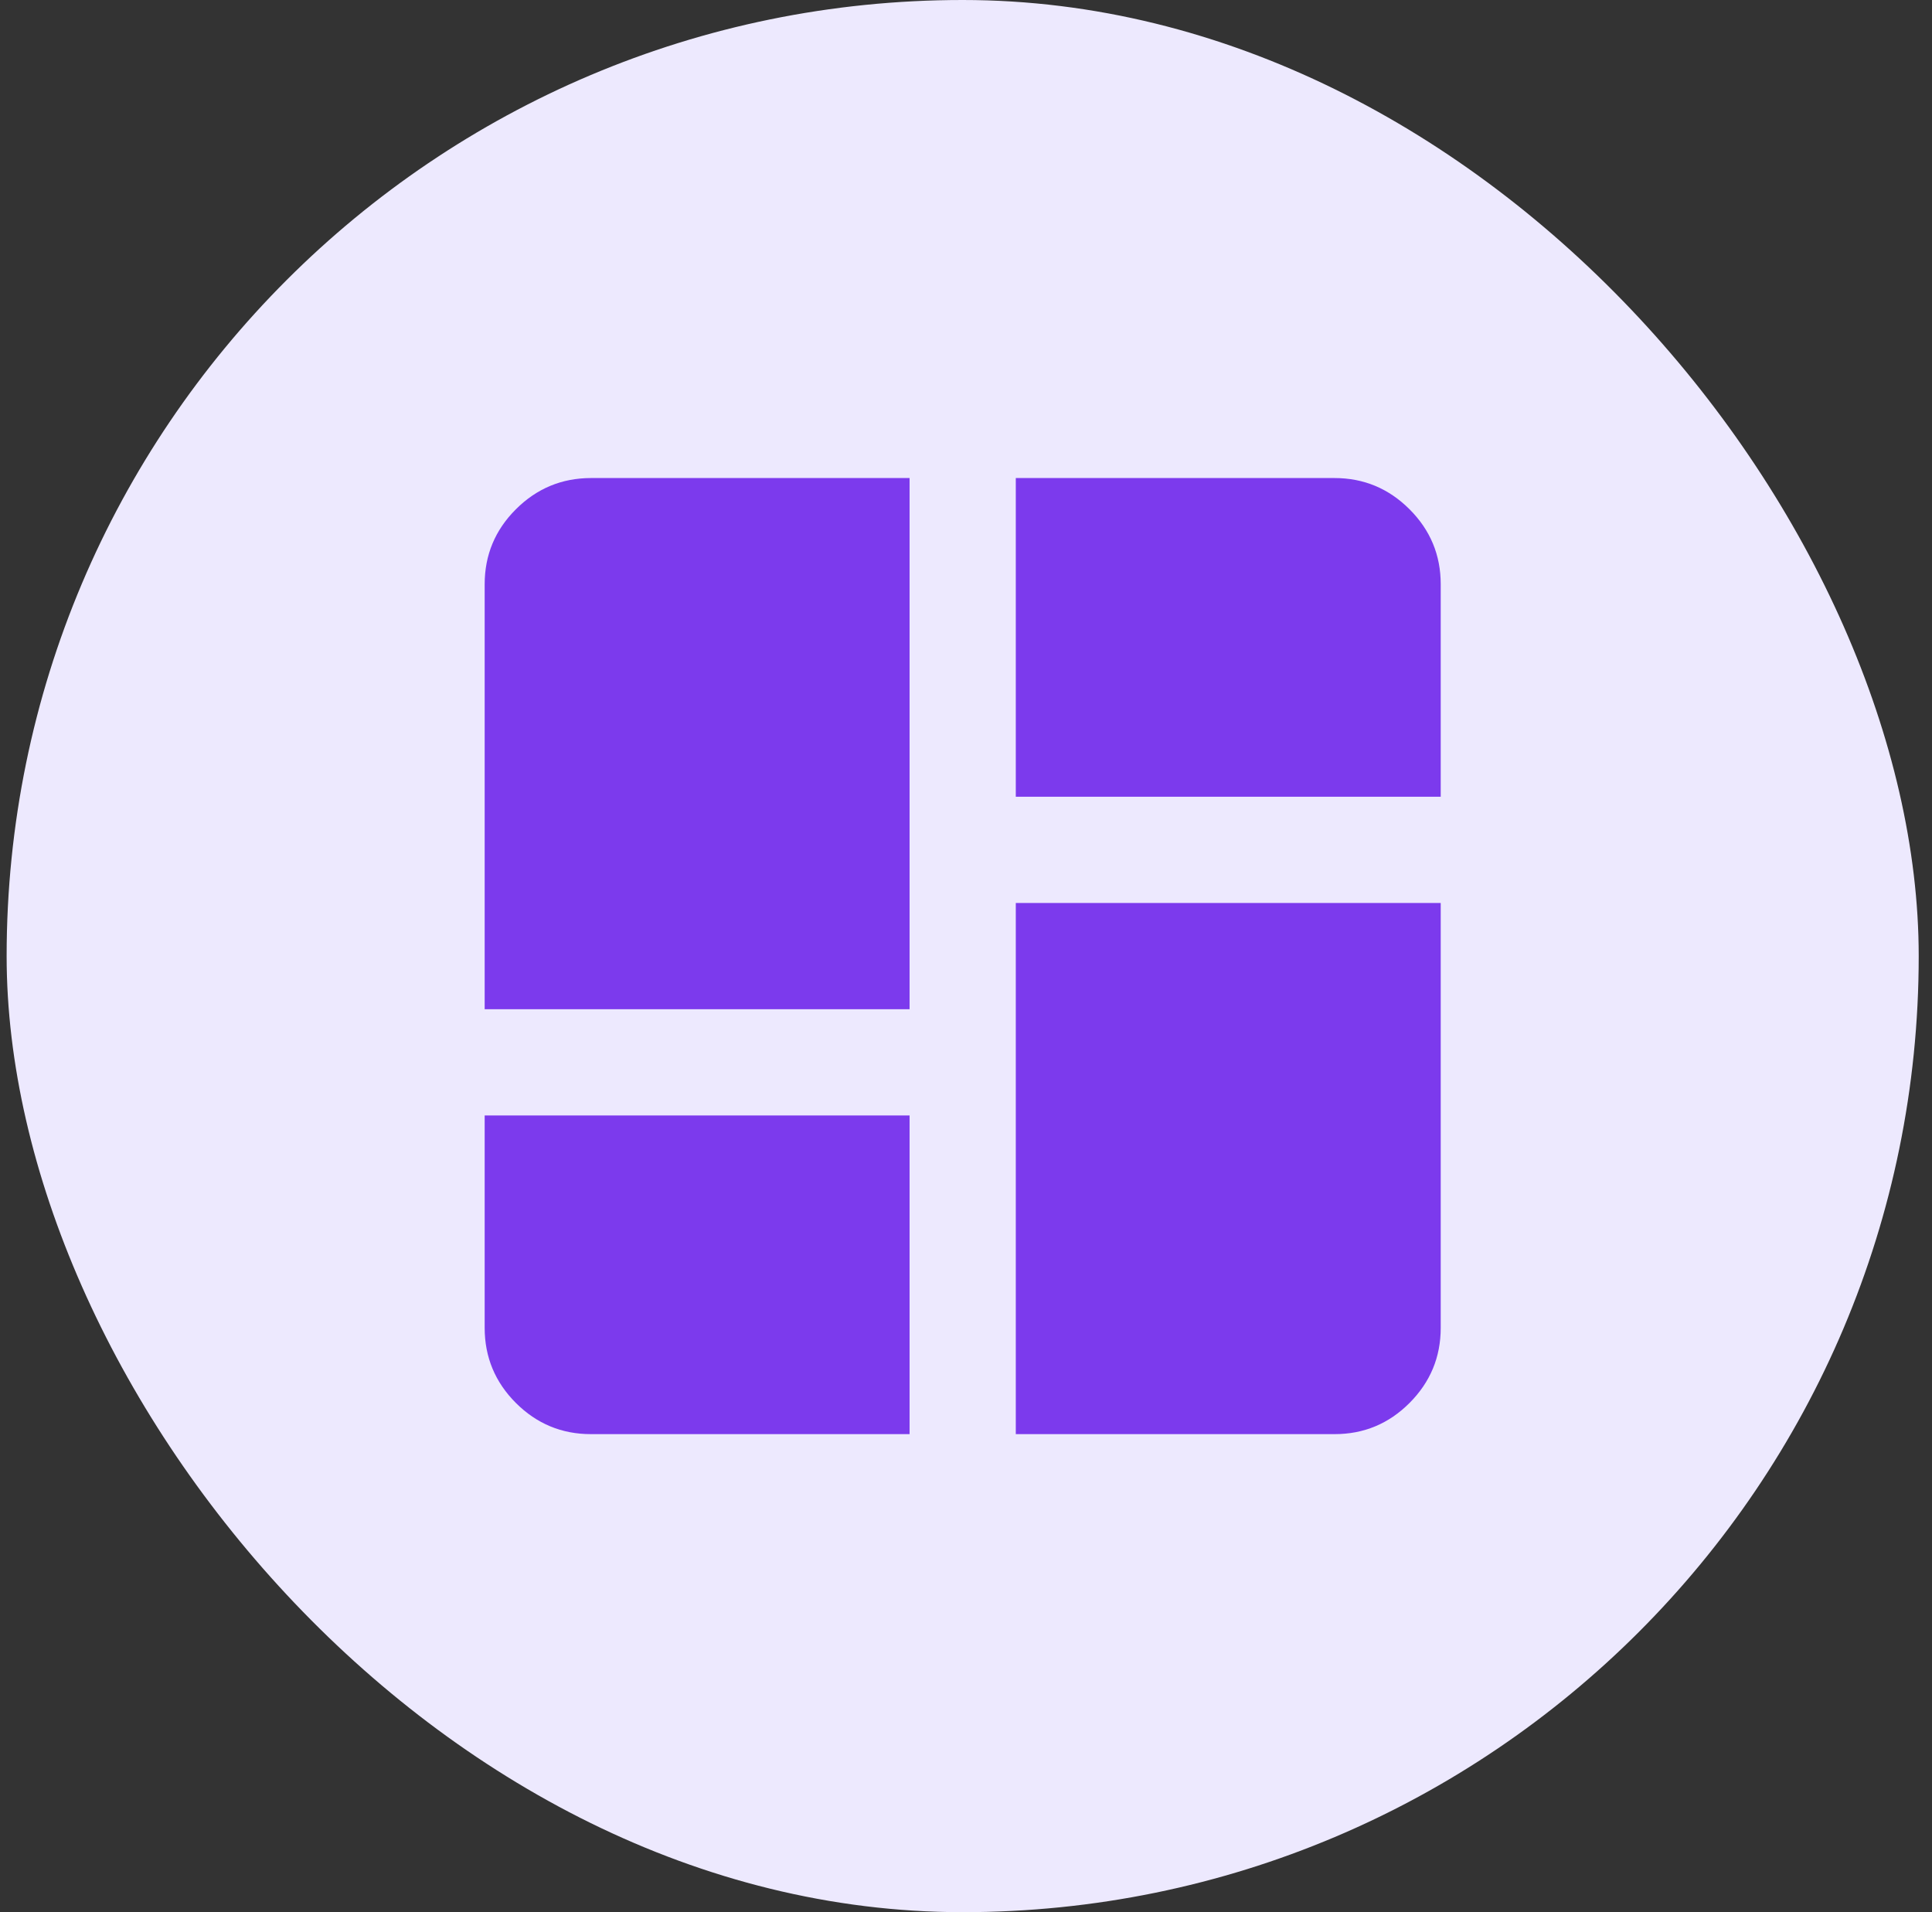 <svg width="97" height="96" viewBox="0 0 97 96" fill="none" xmlns="http://www.w3.org/2000/svg">
    <rect x="0" y="0" width="97" height="96" fill="#333333" stroke="none"/>
    <rect x="0.333" width="96" height="96" rx="48" fill="#EDE9FE"/>
    <path d="M24.334 50.667V29.333C24.334 27.867 24.856 26.612 25.901 25.568C26.947 24.524 28.202 24.002 29.667 24H45.667V50.667H24.334ZM51 24H67C68.467 24 69.723 24.523 70.768 25.568C71.814 26.613 72.335 27.868 72.334 29.333V40H51V24ZM51 72V45.333H72.334V66.667C72.334 68.133 71.812 69.389 70.768 70.435C69.725 71.48 68.469 72.002 67 72H51ZM24.334 56H45.667V72H29.667C28.2 72 26.945 71.478 25.901 70.435C24.858 69.391 24.335 68.135 24.334 66.667V56Z" fill="#7C3AED"/>
</svg>